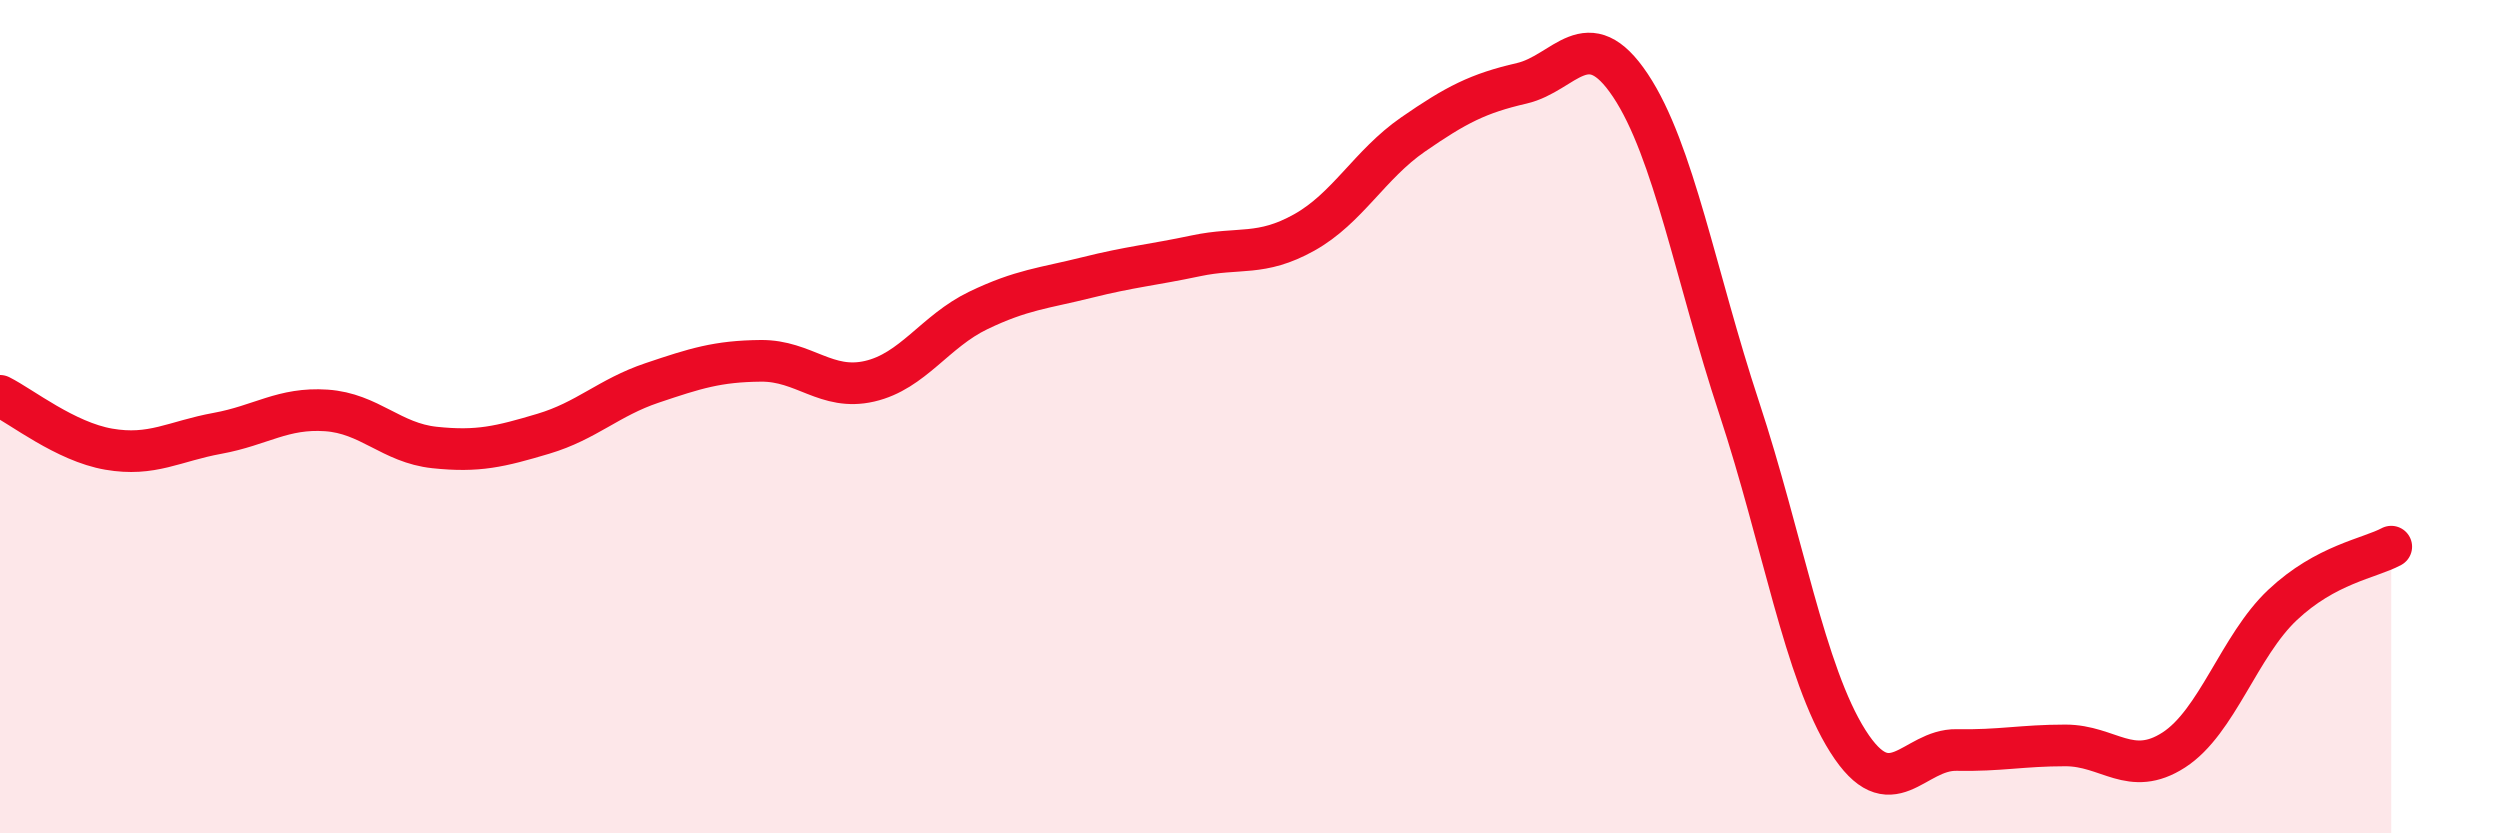 
    <svg width="60" height="20" viewBox="0 0 60 20" xmlns="http://www.w3.org/2000/svg">
      <path
        d="M 0,9.5 C 0.52,9.76 1.57,10.6 2.61,10.78 C 3.65,10.96 4.18,10.59 5.22,10.4 C 6.26,10.21 6.79,9.78 7.83,9.85 C 8.87,9.92 9.39,10.63 10.43,10.74 C 11.47,10.85 12,10.72 13.04,10.41 C 14.08,10.1 14.61,9.54 15.65,9.19 C 16.69,8.84 17.22,8.67 18.26,8.66 C 19.3,8.65 19.83,9.39 20.87,9.15 C 21.91,8.91 22.44,7.95 23.48,7.45 C 24.52,6.95 25.05,6.92 26.09,6.66 C 27.13,6.4 27.66,6.36 28.7,6.14 C 29.74,5.92 30.26,6.16 31.3,5.58 C 32.34,5 32.87,3.95 33.91,3.23 C 34.95,2.51 35.48,2.24 36.52,2 C 37.56,1.76 38.09,0.49 39.13,2.05 C 40.17,3.61 40.7,6.64 41.74,9.79 C 42.78,12.94 43.31,16.15 44.35,17.79 C 45.39,19.43 45.92,17.98 46.96,18 C 48,18.02 48.53,17.89 49.57,17.89 C 50.61,17.89 51.13,18.67 52.17,18 C 53.21,17.33 53.74,15.5 54.78,14.52 C 55.82,13.54 56.87,13.4 57.39,13.12L57.39 20L0 20Z"
        fill="#EB0A25"
        opacity="0.1"
        stroke-linecap="round"
        stroke-linejoin="round"
      />
      <path
        d="M 0,9.5 C 0.52,9.76 1.57,10.6 2.61,10.78 C 3.65,10.96 4.18,10.59 5.22,10.4 C 6.26,10.21 6.79,9.78 7.83,9.85 C 8.87,9.92 9.39,10.63 10.43,10.74 C 11.47,10.85 12,10.72 13.04,10.41 C 14.08,10.1 14.61,9.54 15.65,9.19 C 16.69,8.84 17.22,8.67 18.26,8.66 C 19.3,8.65 19.83,9.39 20.87,9.15 C 21.91,8.91 22.44,7.95 23.48,7.45 C 24.52,6.95 25.05,6.92 26.09,6.66 C 27.13,6.4 27.66,6.36 28.7,6.14 C 29.74,5.92 30.26,6.16 31.3,5.58 C 32.34,5 32.87,3.95 33.91,3.23 C 34.95,2.51 35.48,2.24 36.52,2 C 37.56,1.76 38.09,0.49 39.13,2.05 C 40.17,3.61 40.7,6.64 41.74,9.79 C 42.78,12.94 43.31,16.15 44.35,17.79 C 45.39,19.43 45.92,17.98 46.96,18 C 48,18.02 48.53,17.89 49.57,17.89 C 50.61,17.89 51.13,18.67 52.17,18 C 53.21,17.33 53.74,15.5 54.78,14.52 C 55.82,13.54 56.87,13.4 57.39,13.12"
        stroke="#EB0A25"
        stroke-width="1"
        fill="none"
        stroke-linecap="round"
        stroke-linejoin="round"
      />
    </svg>
  